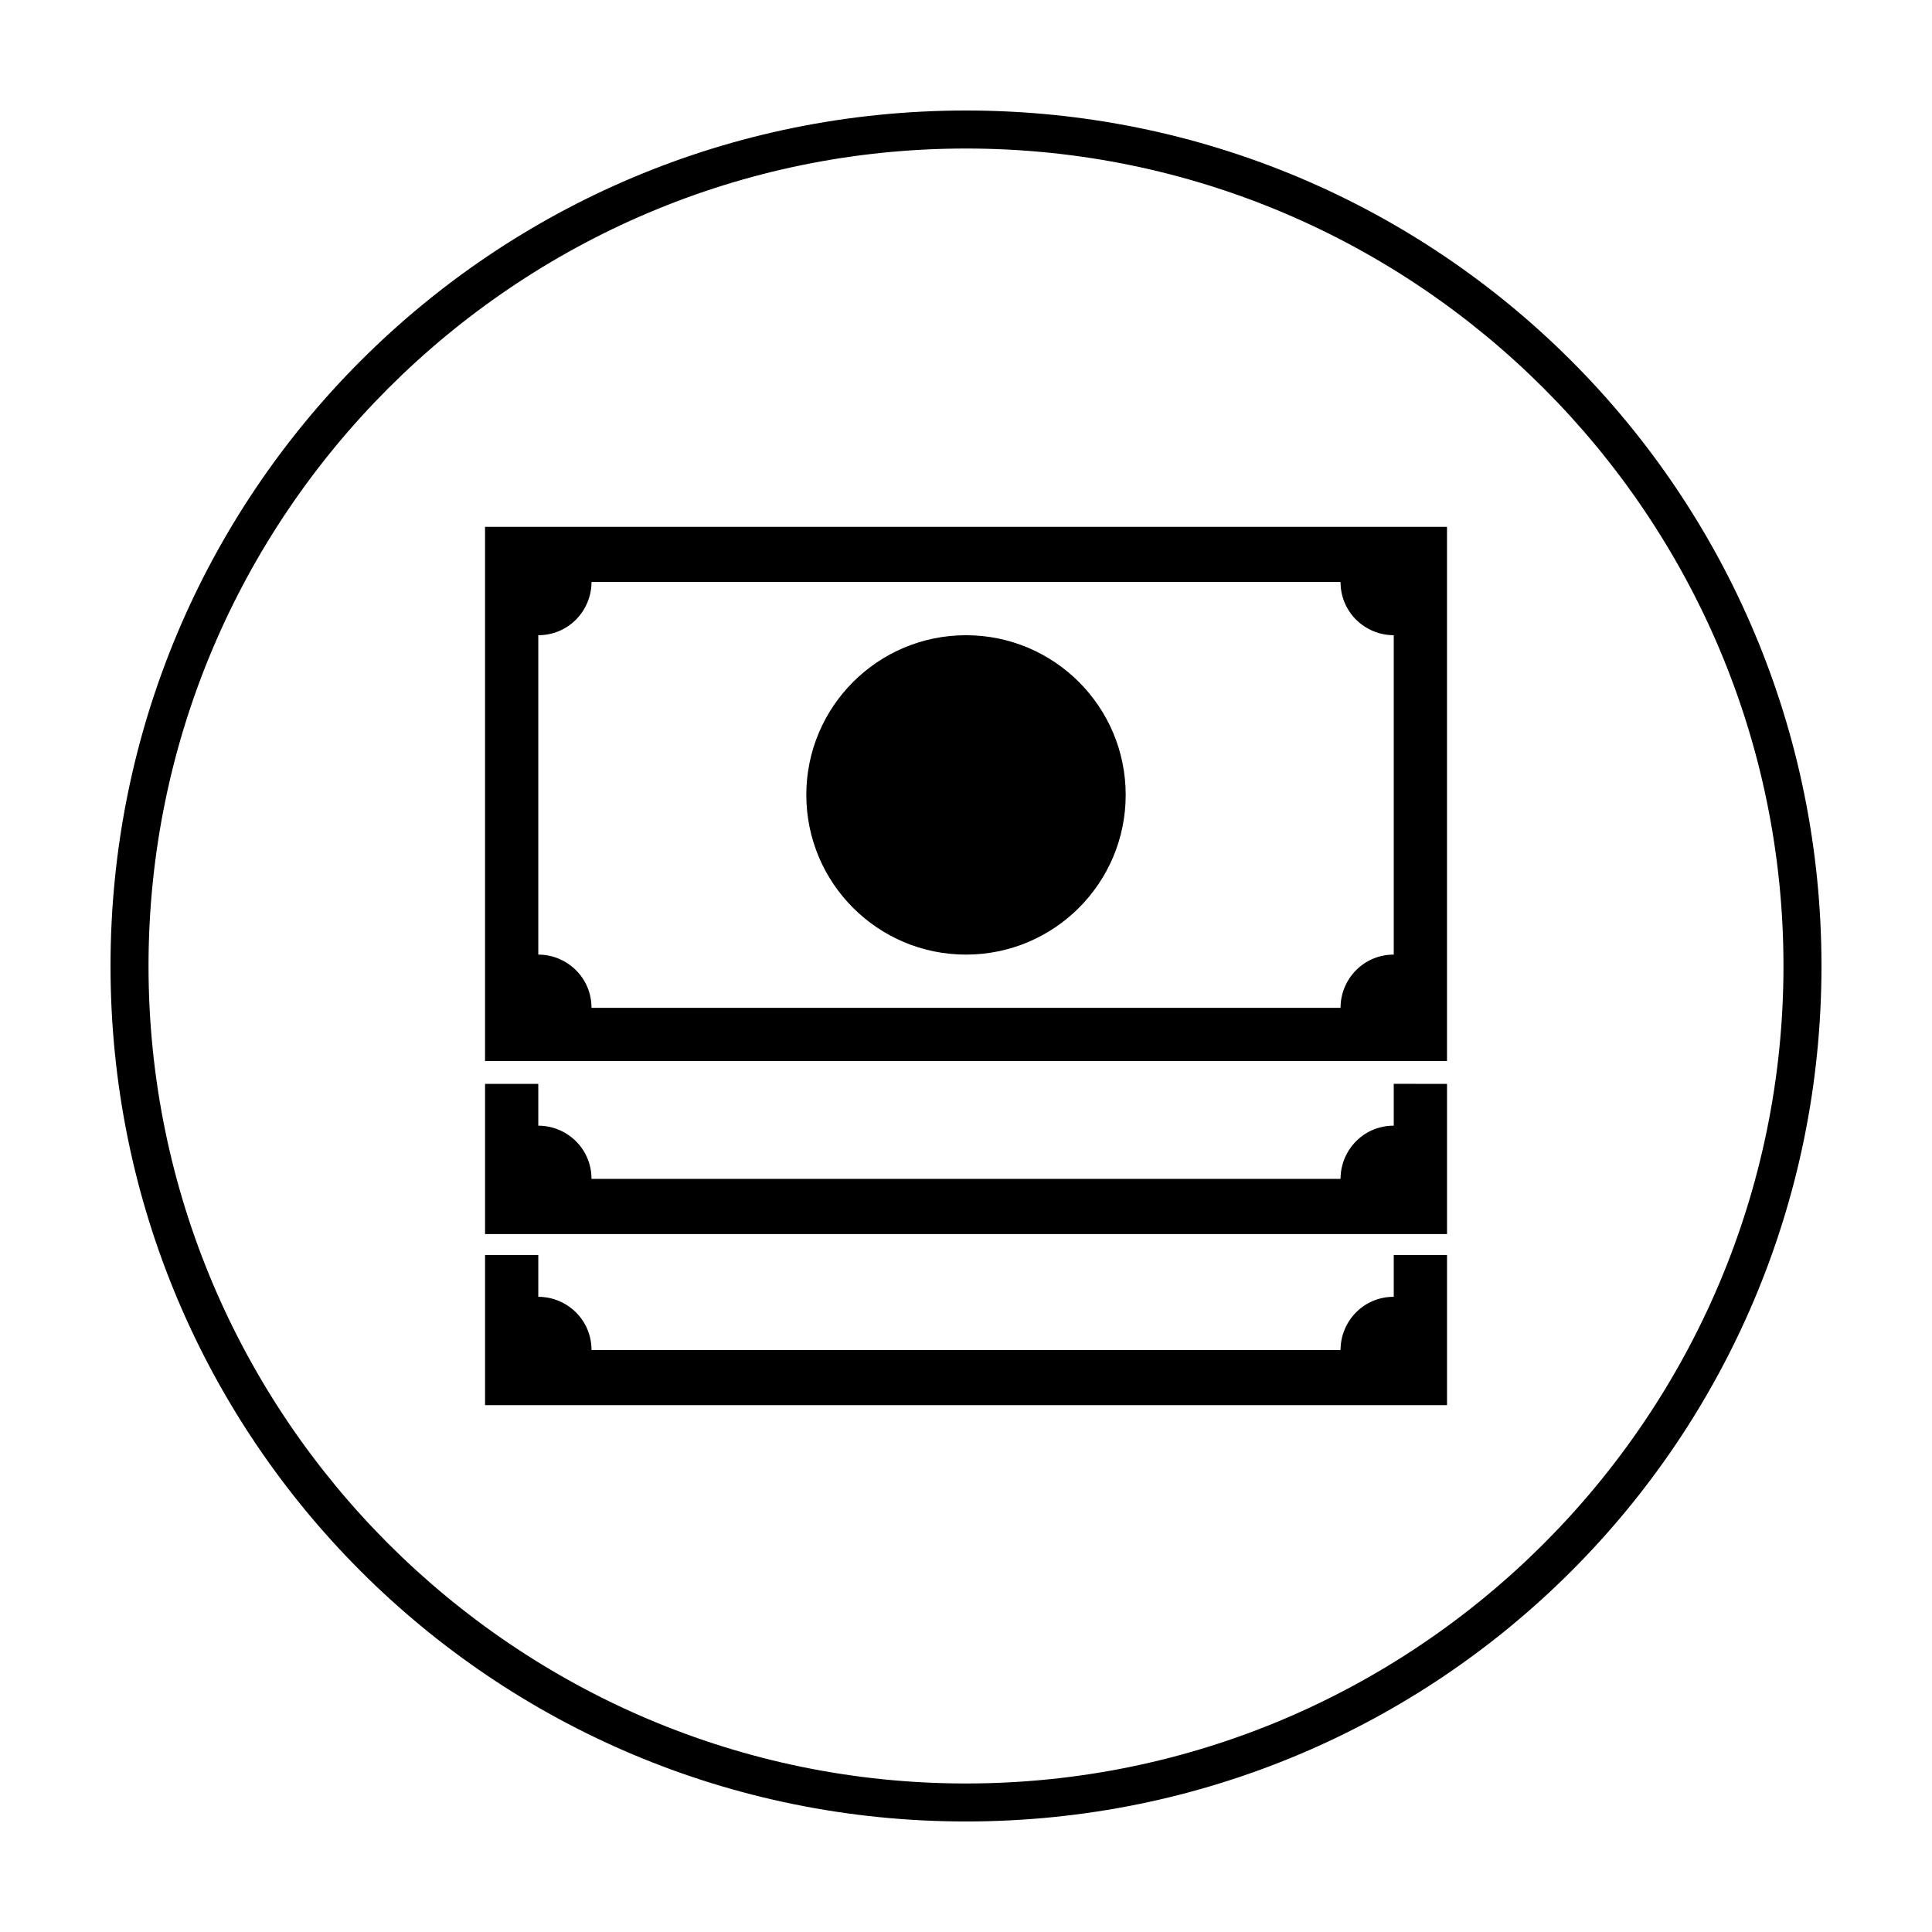 <?xml version="1.0" encoding="UTF-8"?>
<!-- Uploaded to: ICON Repo, www.svgrepo.com, Generator: ICON Repo Mixer Tools -->
<svg fill="#000000" width="800px" height="800px" version="1.1" viewBox="144 144 512 512" xmlns="http://www.w3.org/2000/svg">
 <g>
  <path d="m400 183.36c119.4 0 216.64 97.234 216.64 216.64 0 119.41-97.234 216.64-216.64 216.64-119.41 0-216.64-97.234-216.64-216.64 0-119.41 97.234-216.64 216.64-216.64m0-10.074c-125.45 0-226.71 101.27-226.71 226.71s101.27 226.71 226.71 226.71 226.71-101.27 226.71-226.71c-0.004-125.45-101.27-226.71-226.71-226.71z"/>
  <path d="m272.54 283.62v141.57h254.93v-141.57zm240.82 113.36c-8.062 0-14.105 6.551-14.105 14.105h-198.5c0-8.062-6.551-14.105-14.105-14.105v-84.641c8.062 0 14.105-6.551 14.105-14.105h198.5c0 8.062 6.551 14.105 14.105 14.105z"/>
  <path d="m442.32 354.66c0 23.371-18.949 42.32-42.32 42.32-23.375 0-42.32-18.949-42.32-42.32 0-23.375 18.945-42.32 42.32-42.32 23.371 0 42.32 18.945 42.32 42.32"/>
  <path d="m513.36 431.23v11.082c-8.062 0-14.105 6.551-14.105 14.105l-198.5 0.004c0-8.062-6.551-14.105-14.105-14.105v-11.082h-14.105v39.801h254.93v-39.801z"/>
  <path d="m513.36 476.58v11.082c-8.062 0-14.105 6.551-14.105 14.105l-198.5 0.004c0-8.062-6.551-14.105-14.105-14.105v-11.082h-14.105v39.801h254.93v-39.801z"/>
 </g>
</svg>
